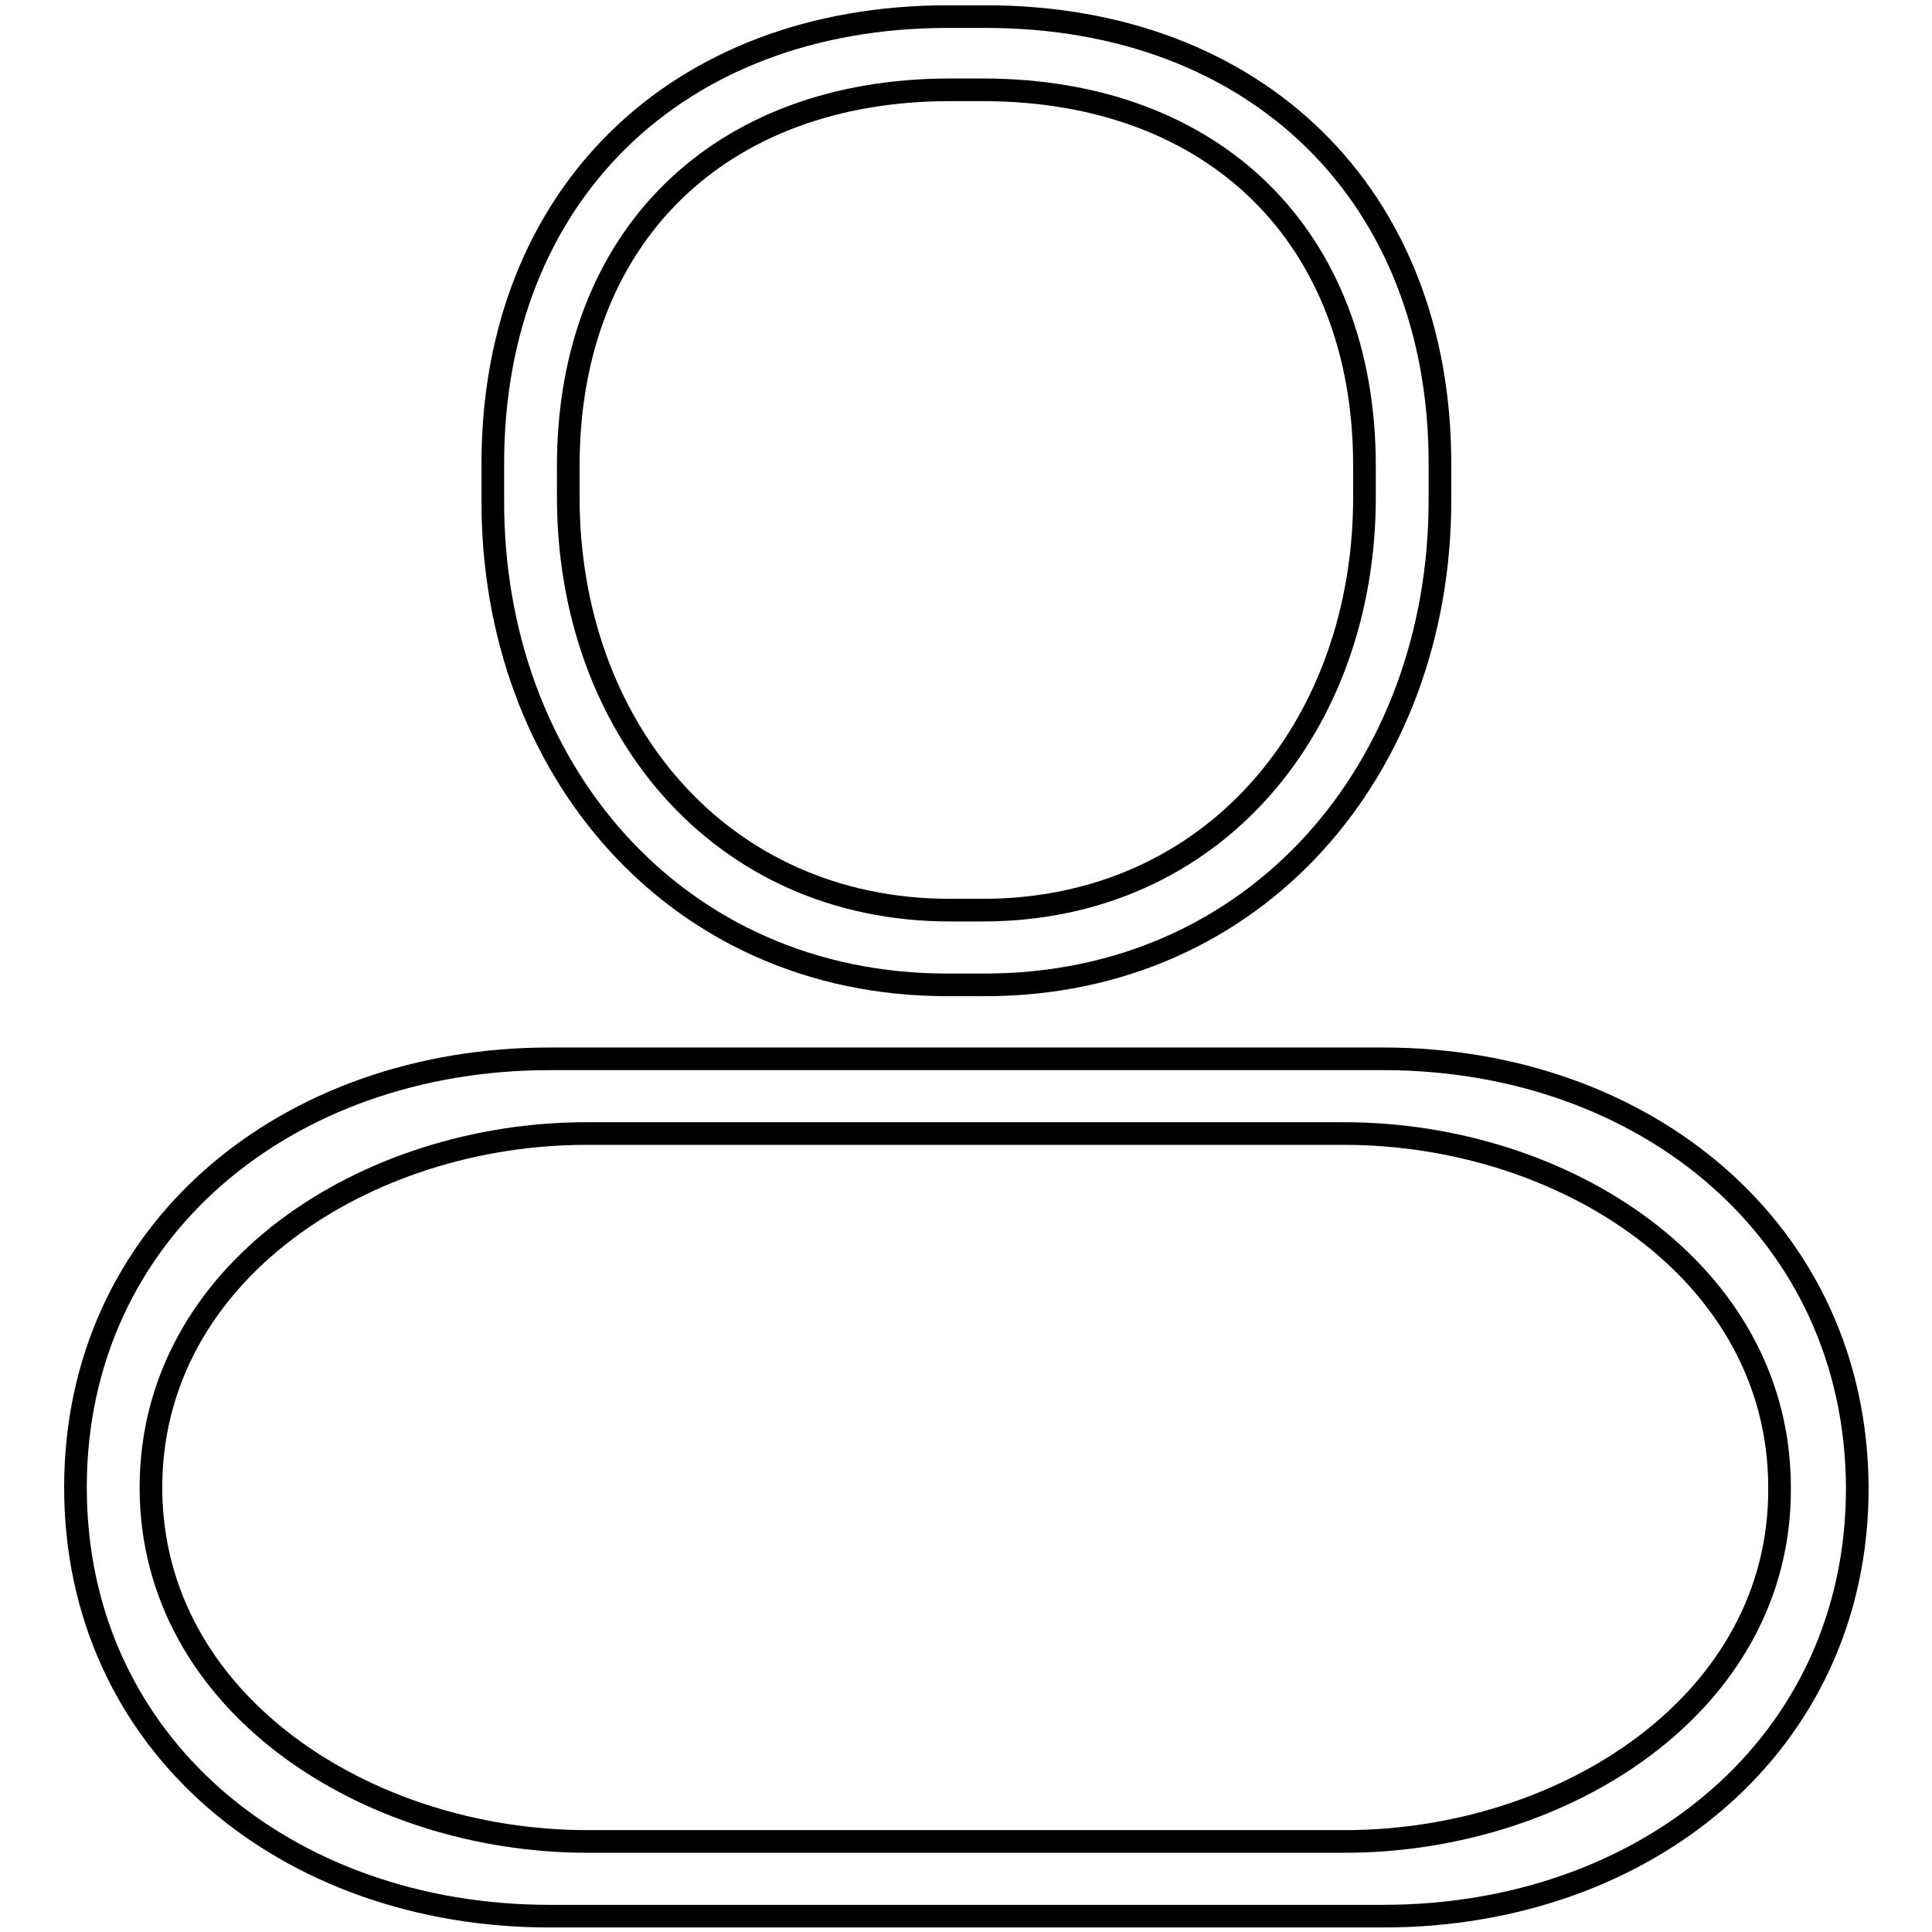 <?xml version="1.0" encoding="utf-8"?>
<!-- Svg Vector Icons : http://www.onlinewebfonts.com/icon -->
<!DOCTYPE svg PUBLIC "-//W3C//DTD SVG 1.1//EN" "http://www.w3.org/Graphics/SVG/1.1/DTD/svg11.dtd">
<svg version="1.1" xmlns="http://www.w3.org/2000/svg" xmlns:xlink="http://www.w3.org/1999/xlink" x="0px" y="0px" viewBox="0 0 256 256" enable-background="new 0 0 256 256" xml:space="preserve">
<g><g><path stroke-width="3" fill-opacity="0" stroke="#000000"  d="M183.3,140.3H72.8c-34.7,0-62.8,22.7-62.8,56.8c0,34.1,28.1,56.8,62.8,56.8h110.5c34.7,0,62.8-22.7,62.8-56.7C246,163.1,217.9,140.3,183.3,140.3z M178.2,244H77.8C48.7,244,20,225.7,20,197.1c0-28.6,28.6-46.9,57.7-46.9h100.4c29.1,0,57.7,18.3,57.7,46.9C236,225.7,207.3,244,178.2,244z M125.5,130.5h5c36,0,60.3-28.7,60.3-64.2v-4.9c0-35.4-24.2-59.2-60.2-59.2h-5c-36,0-60.3,23.8-60.3,59.2v4.9C65.2,101.8,89.5,130.5,125.5,130.5z M75.3,61.7c0-30.2,19.9-49.8,50.6-49.8h4.3c30.7,0,50.6,19.5,50.6,49.8v4.2c0,30.2-19.9,54.7-50.6,54.7h-4.3c-30.7,0-50.6-24.5-50.6-54.7V61.7z"/></g></g>
</svg>